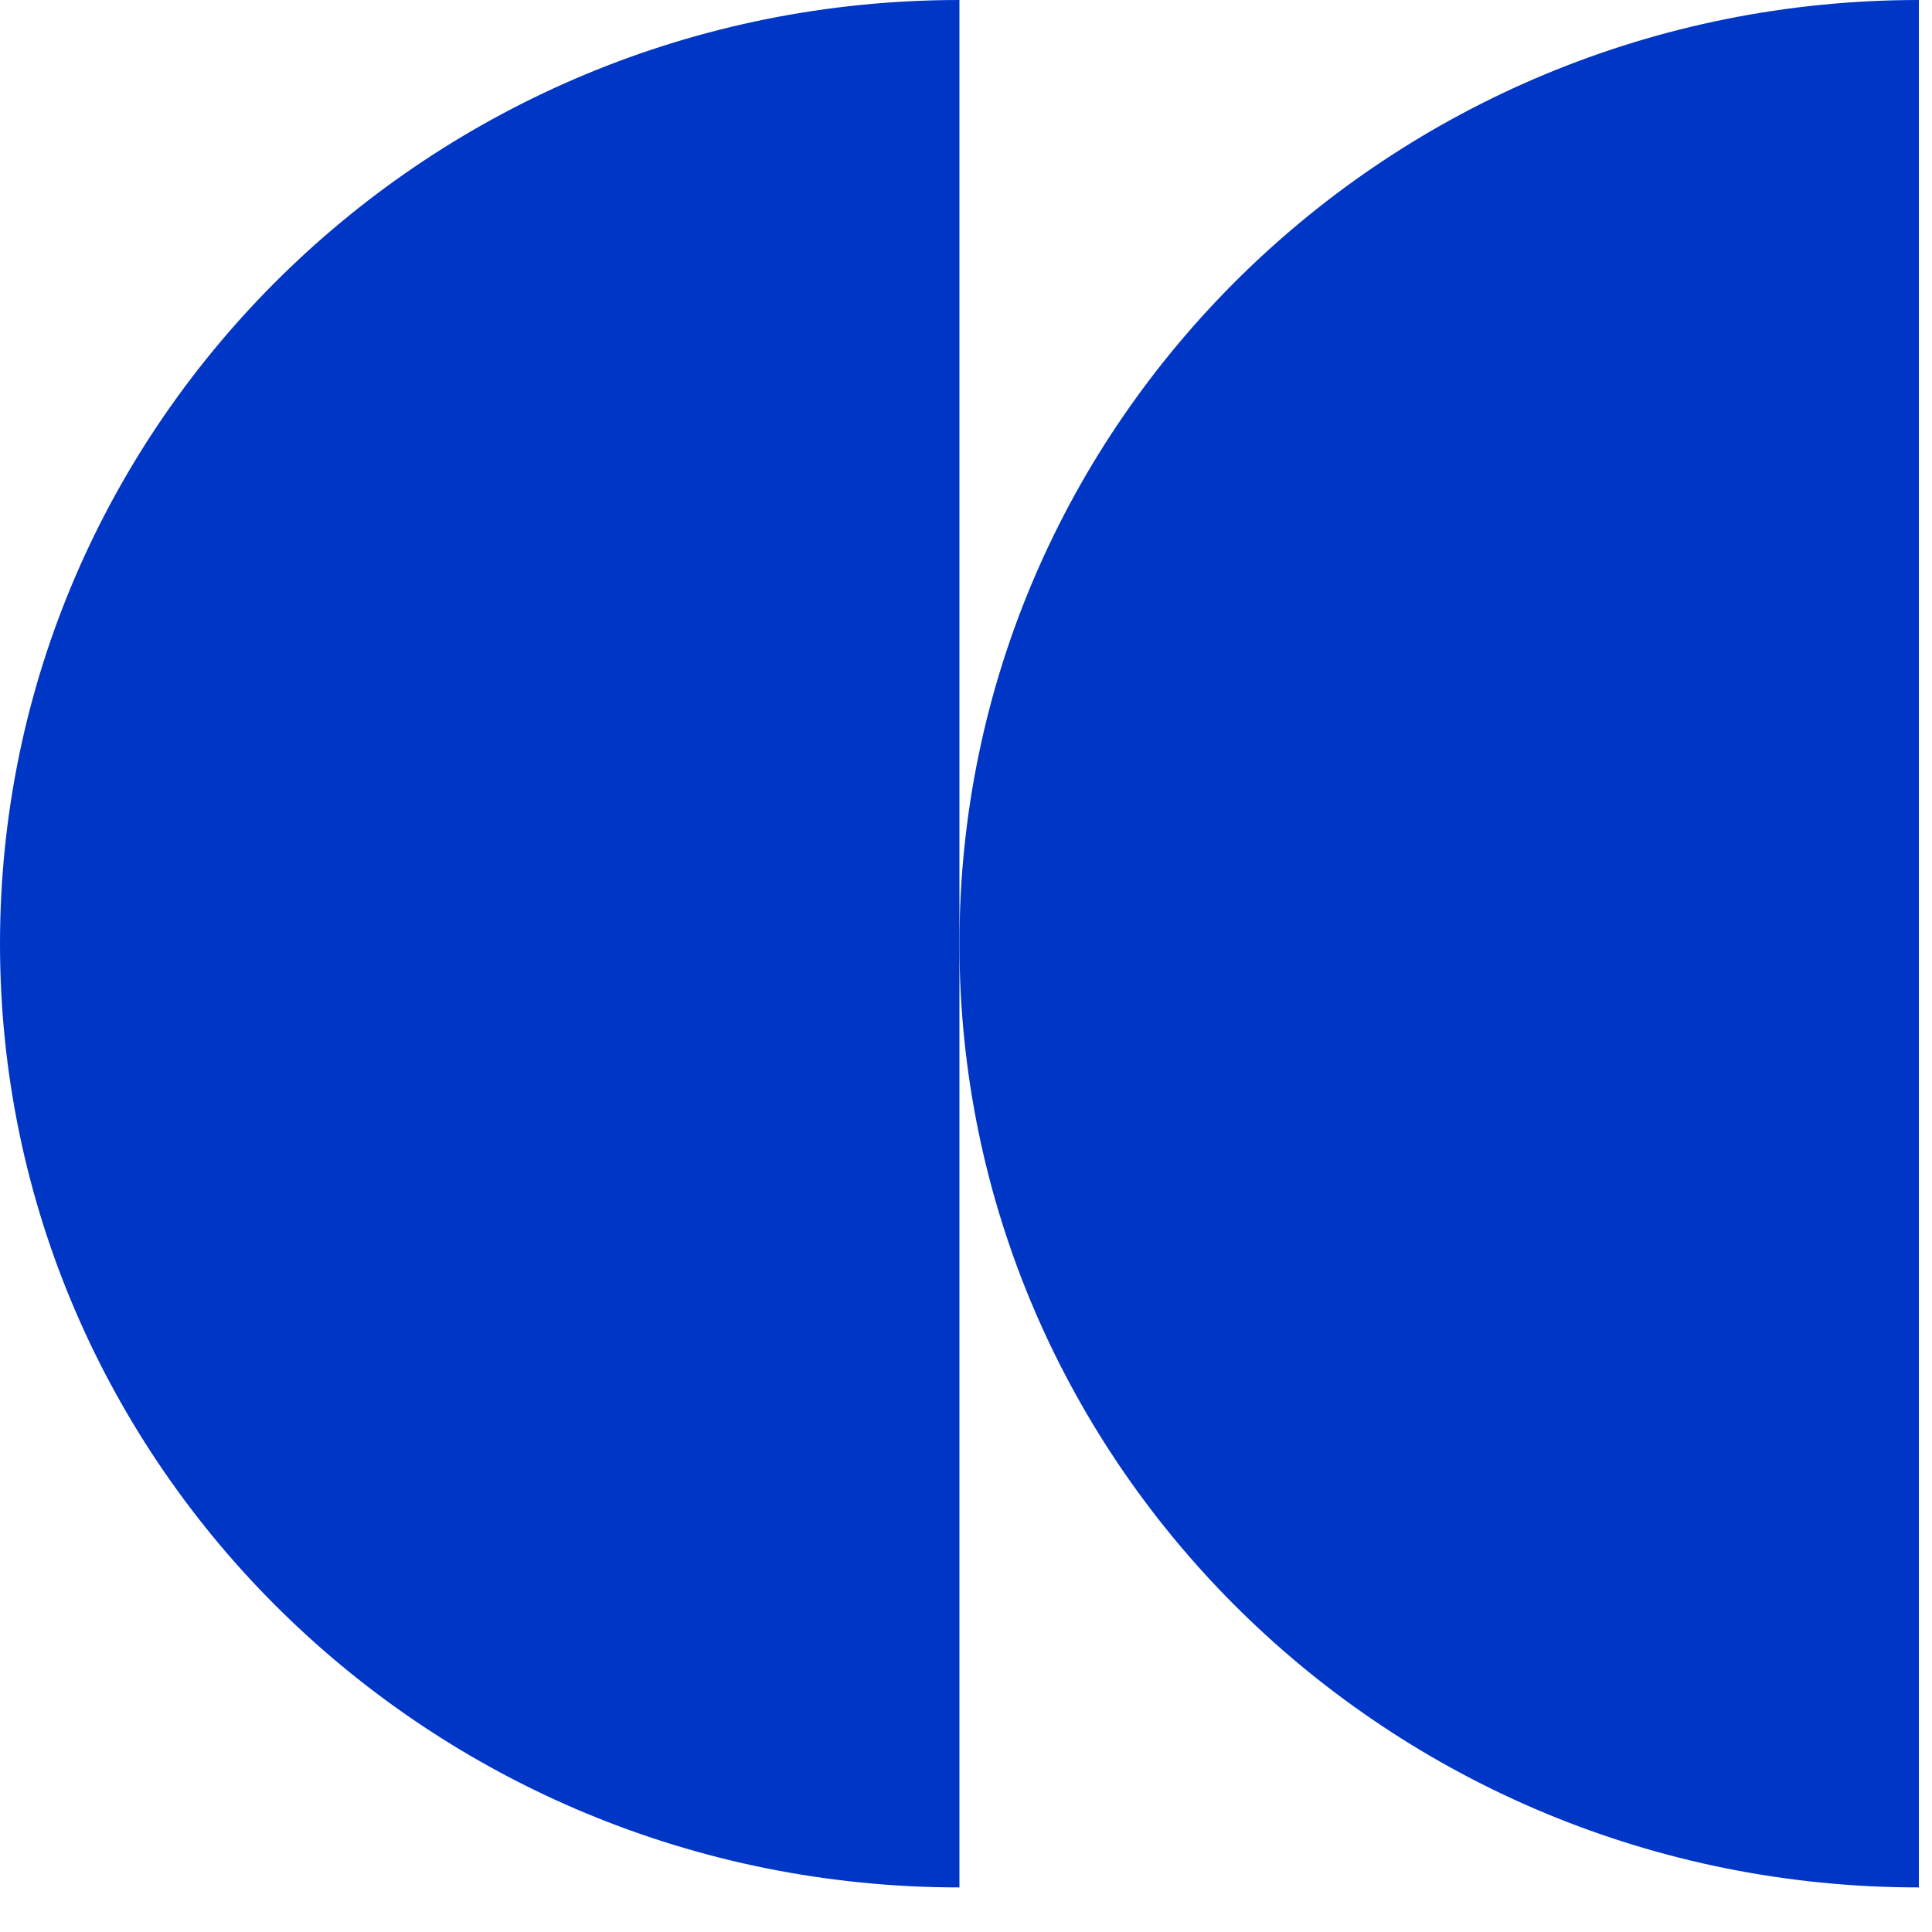 <?xml version="1.0" encoding="UTF-8"?> <svg xmlns="http://www.w3.org/2000/svg" width="40" height="40" viewBox="0 0 40 40" fill="none"><path d="M0 19.539C0 30.329 8.894 39.077 19.864 39.077L19.864 0C8.894 0 0 8.748 0 19.539Z" fill="#0036C6"></path><path d="M19.864 19.539C19.864 30.329 28.758 39.077 39.728 39.077V0C28.758 0 19.864 8.748 19.864 19.539Z" fill="#0036C6"></path></svg> 